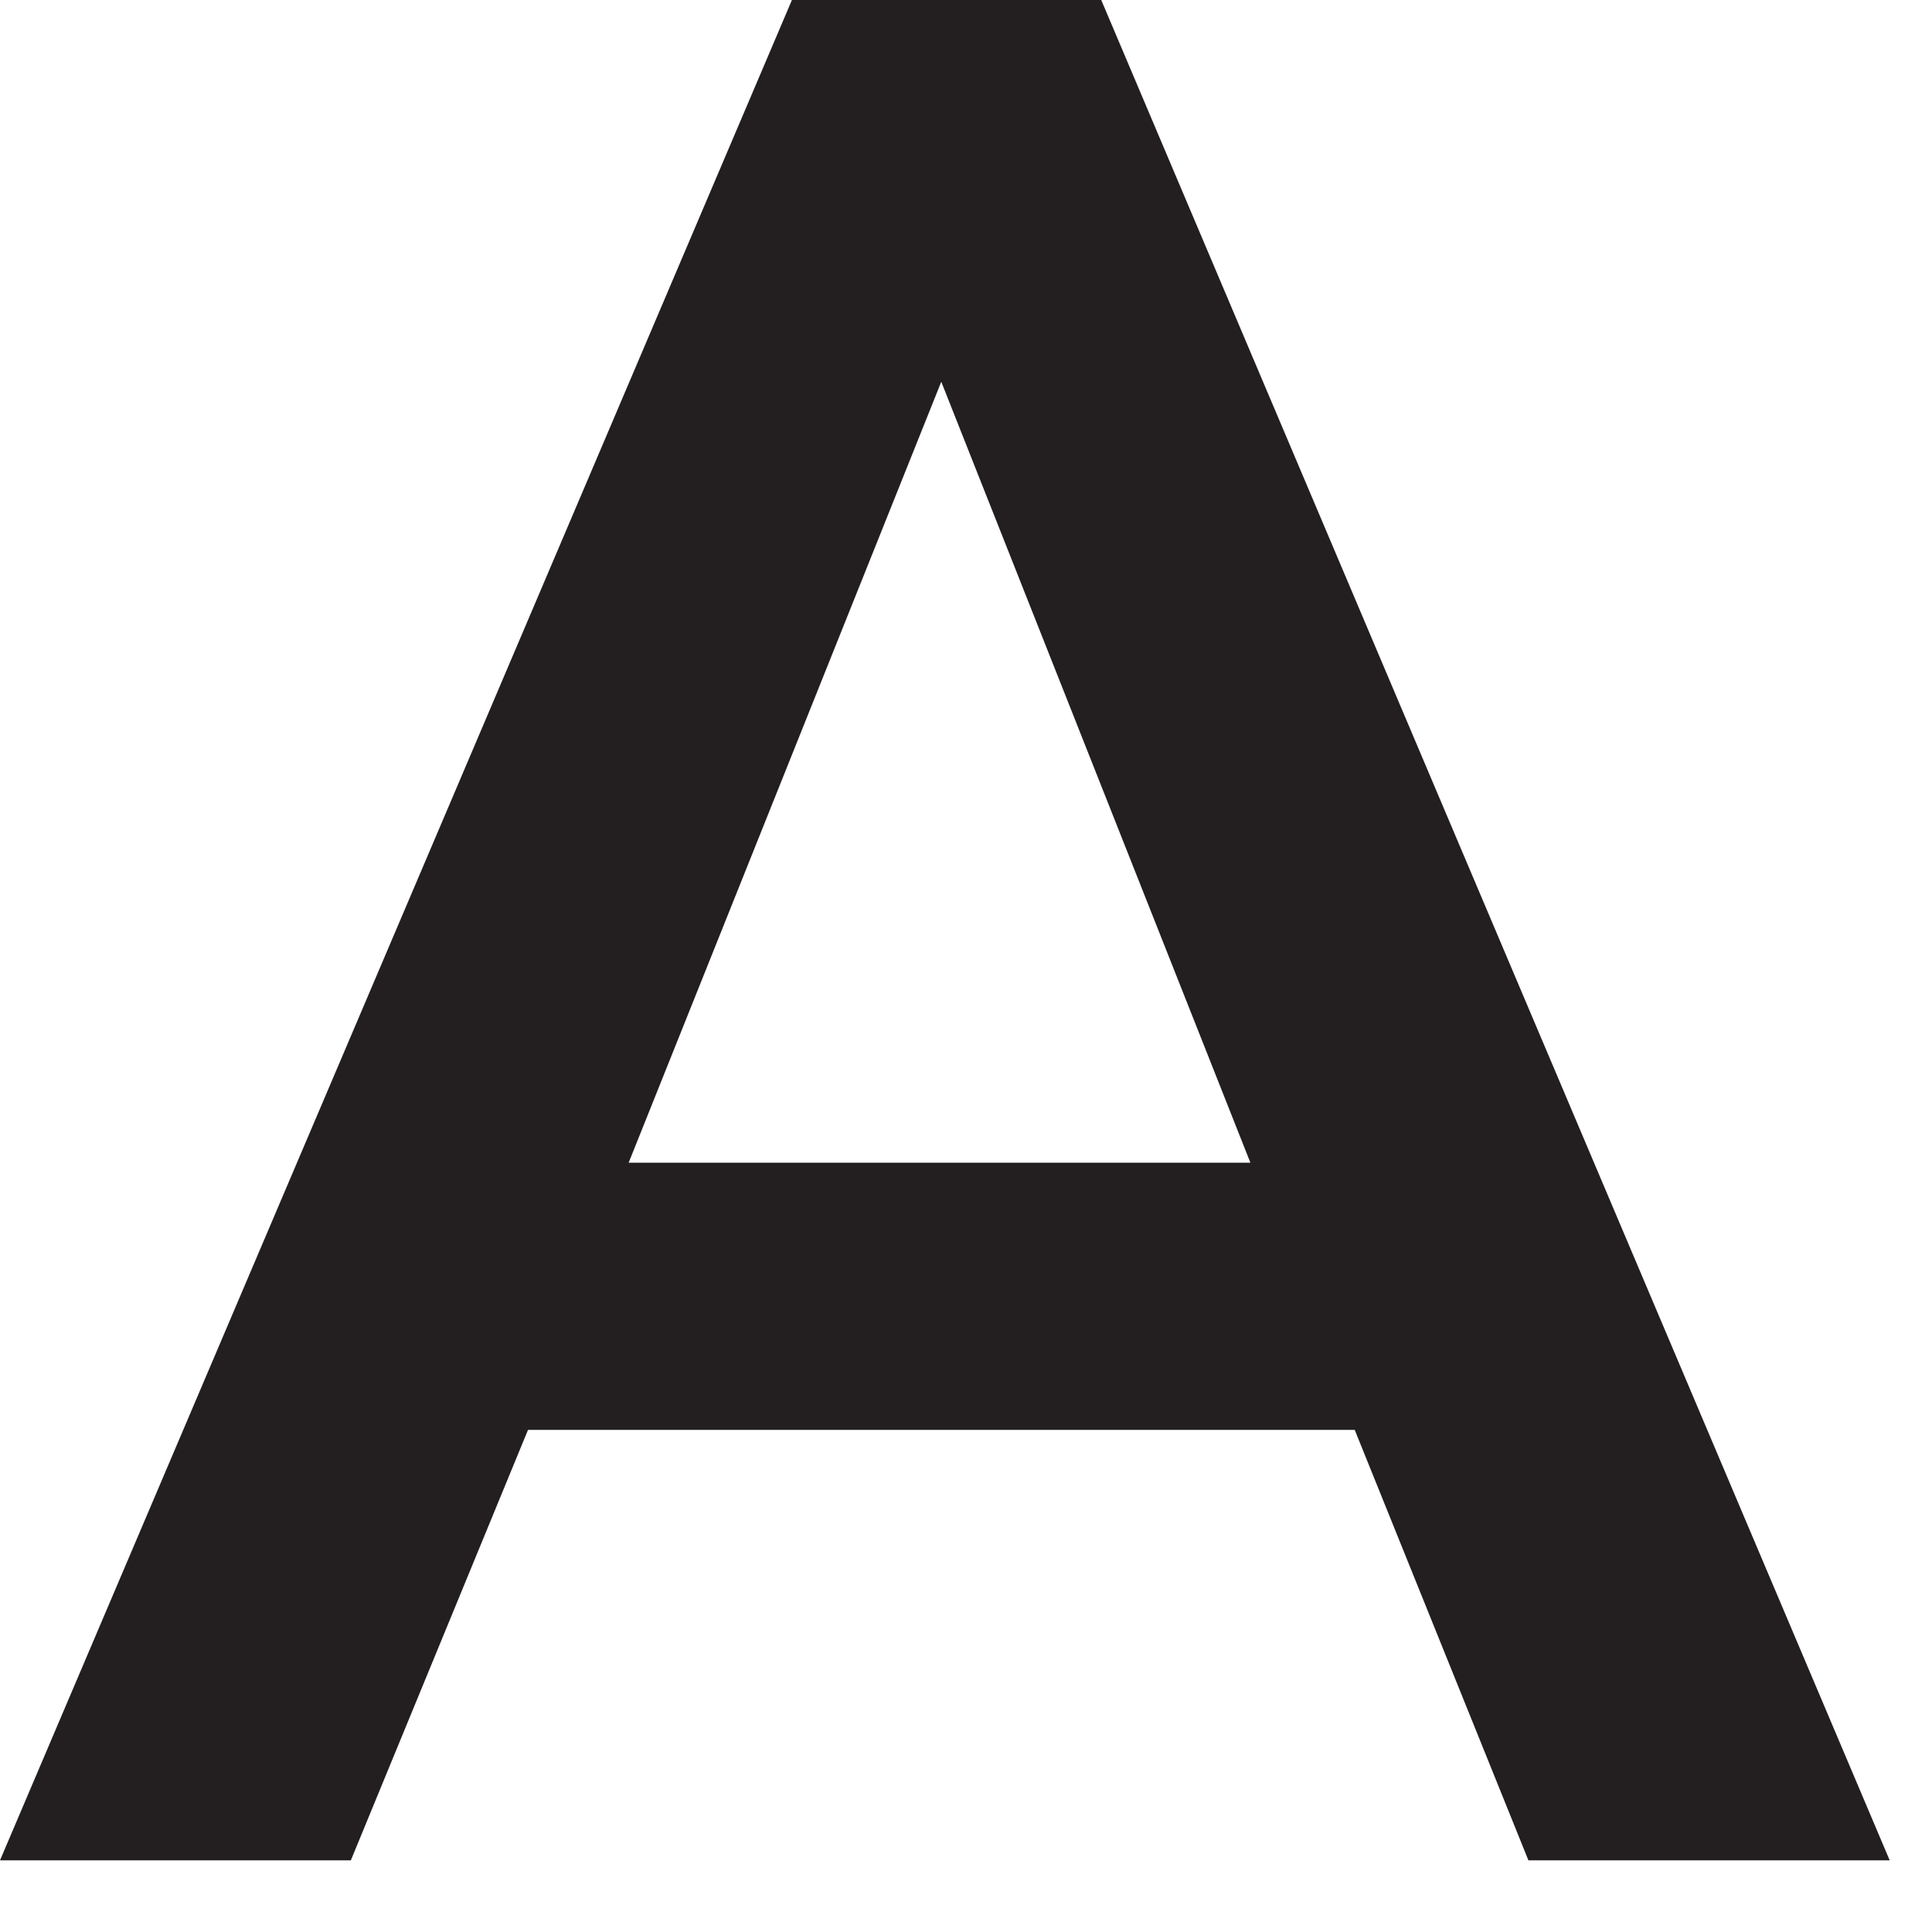 <?xml version="1.0" encoding="utf-8"?>
<svg xmlns="http://www.w3.org/2000/svg" fill="none" height="100%" overflow="visible" preserveAspectRatio="none" style="display: block;" viewBox="0 0 10 10" width="100%">
<path d="M3.254 6.018H6.472L4.872 1.976L3.254 6.018ZM1.816 9.629H0L4.099 0H5.7L9.781 9.629H7.911L7.012 7.401H2.733" fill="#231F20" id="Vector"/>
</svg>